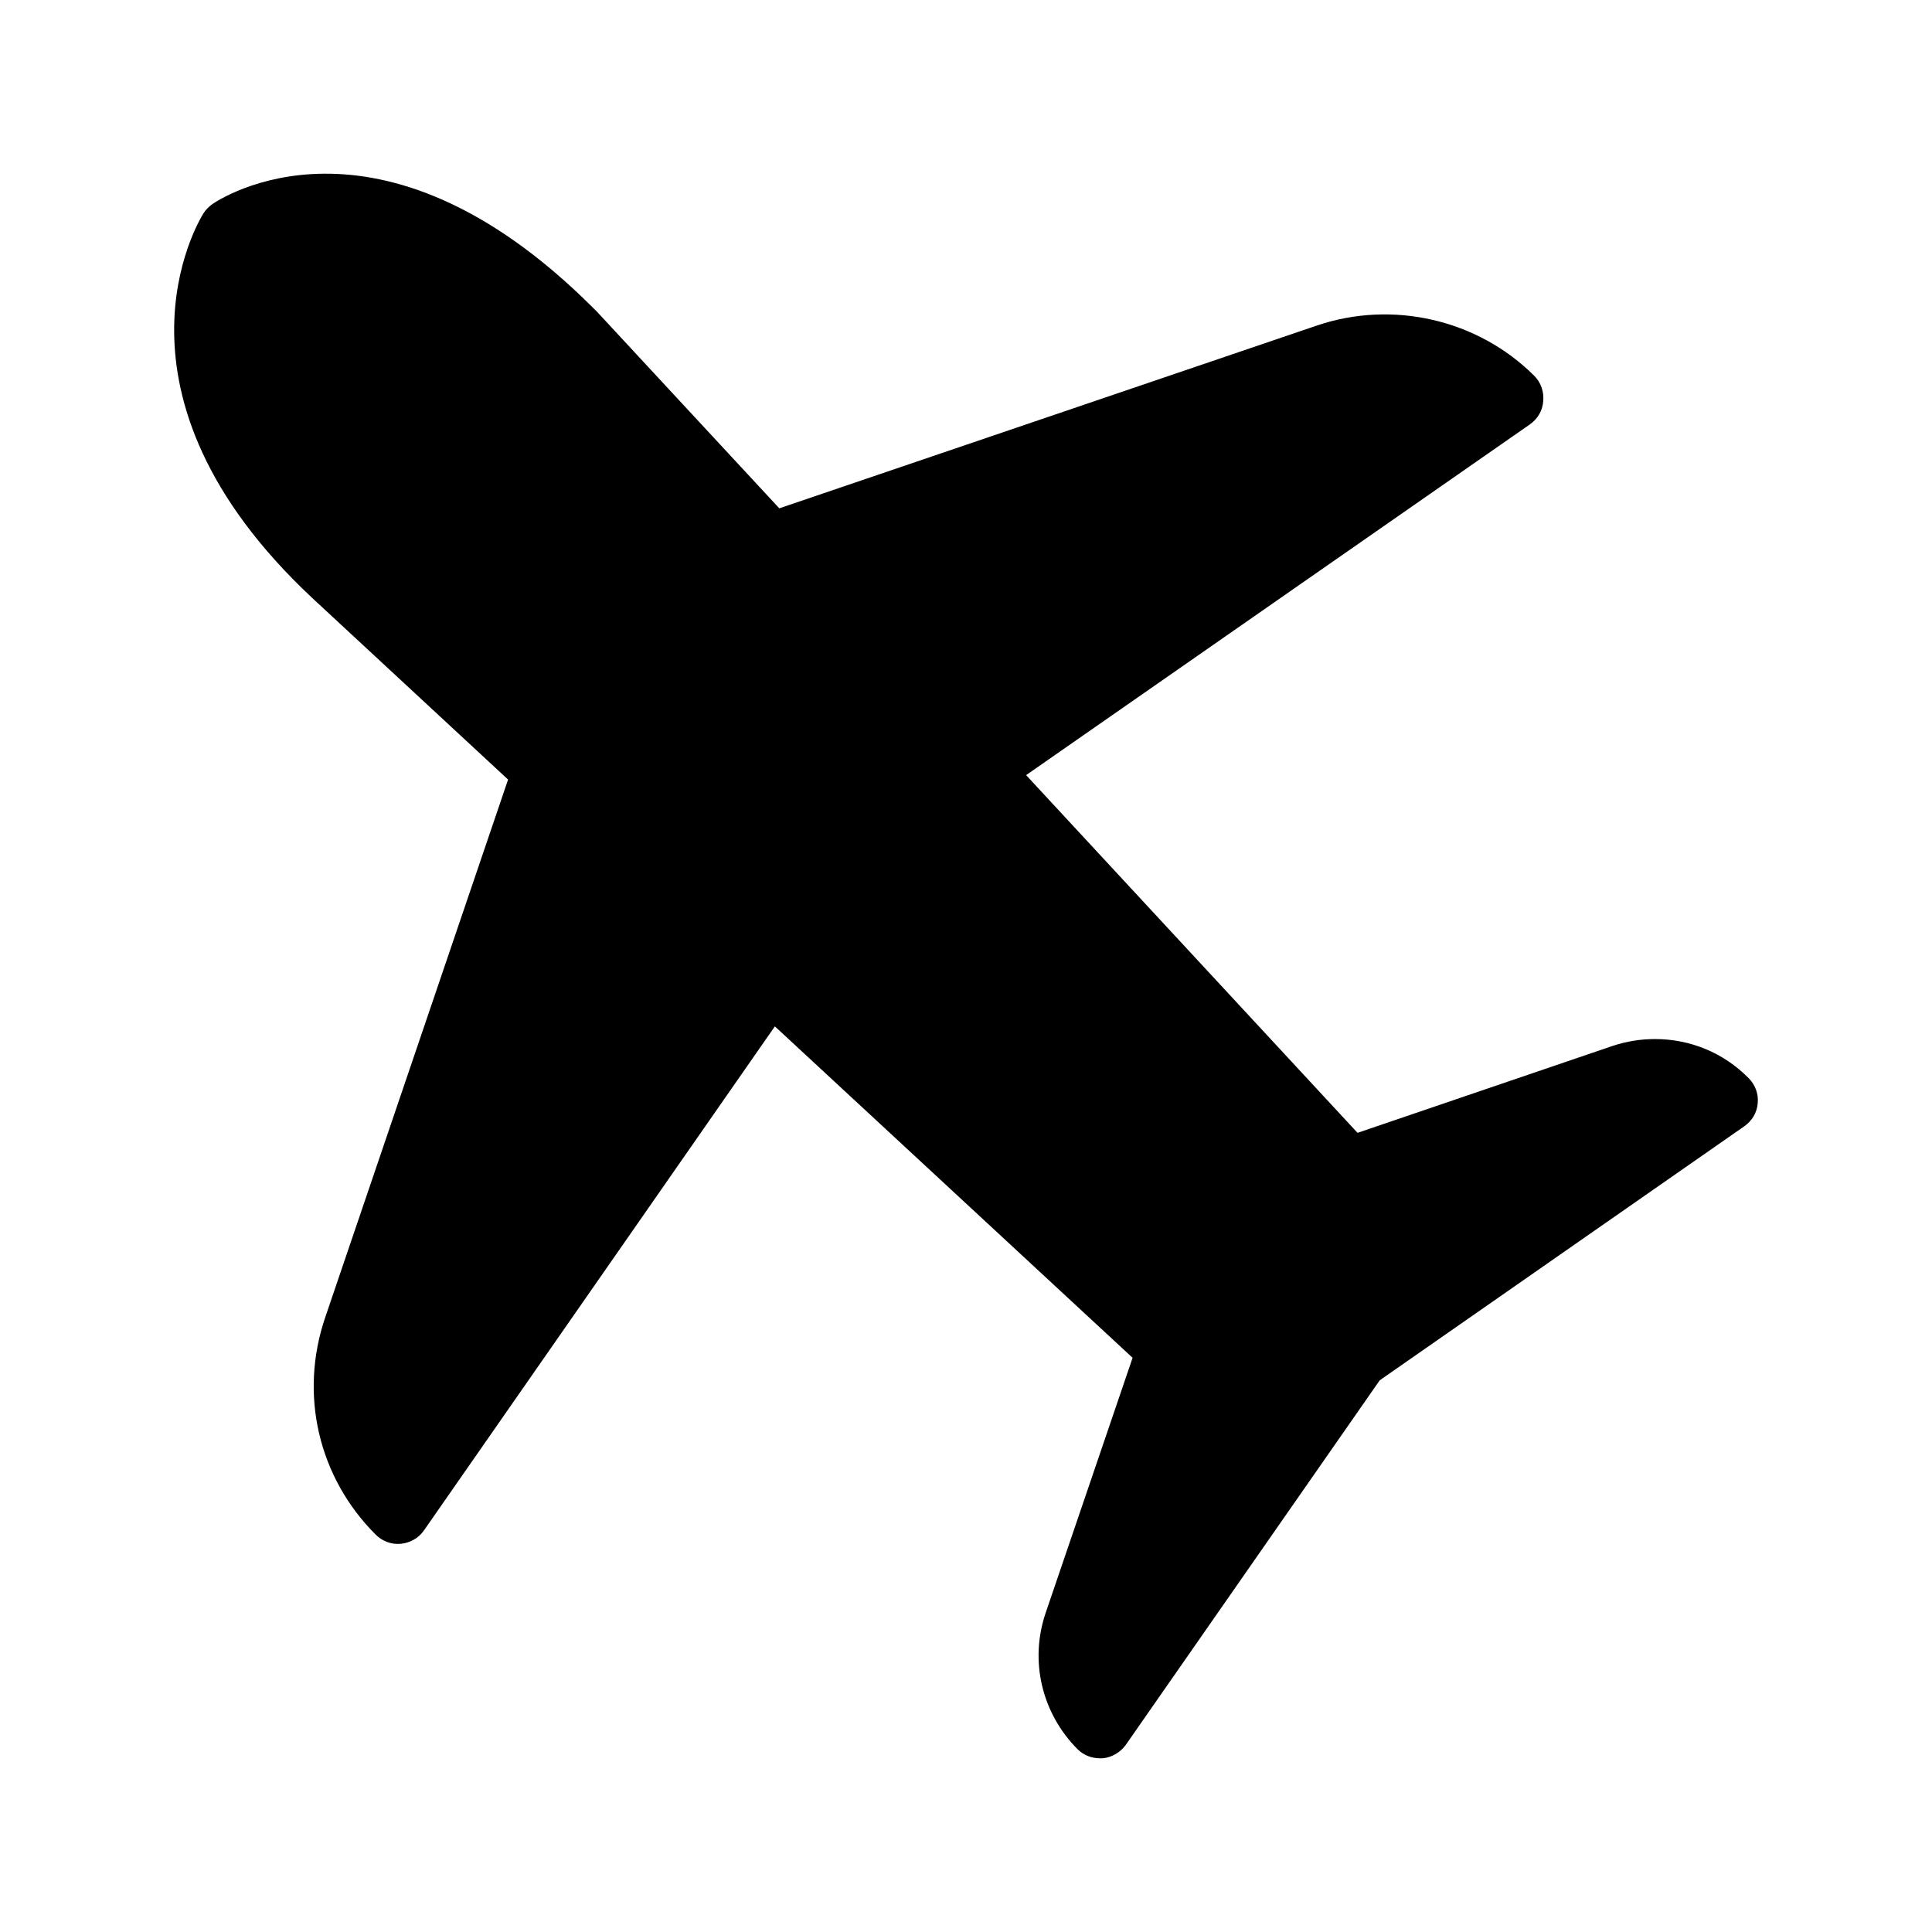 <?xml version="1.0" encoding="UTF-8"?>
<!-- Uploaded to: ICON Repo, www.svgrepo.com, Generator: ICON Repo Mixer Tools -->
<svg fill="#000000" width="800px" height="800px" version="1.1" viewBox="144 144 512 512" xmlns="http://www.w3.org/2000/svg">
 <path d="m582.61 419.36c-3.777 0-7.559 0.586-11.336 1.848l-67.512 23.008-87.832-94.801 133.51-92.953c2.016-1.426 3.359-3.609 3.527-6.129 0.25-2.434-0.586-4.953-2.352-6.719-14.945-14.945-37.535-20.152-57.602-13.352l-142.49 48.449-48.281-52.062-1.008-1.008c-57.098-57.094-99.336-28.715-101.1-27.453-0.84 0.672-1.68 1.426-2.266 2.434-1.176 1.93-29.055 47.695 28.969 101.94l51.809 48.031-48.449 142.49c-6.969 20.406-1.848 42.406 13.352 57.602 1.762 1.762 4.199 2.688 6.719 2.434 2.434-0.254 4.703-1.512 6.129-3.609l92.949-133.51 94.801 87.832-23.008 67.512c-4.367 12.762-1.09 26.621 8.398 36.191 1.594 1.594 3.695 2.434 5.961 2.434h0.754c2.434-0.254 4.703-1.594 6.129-3.609l67.258-96.562 96.648-67.344c2.016-1.43 3.359-3.609 3.527-6.129 0.25-2.434-0.672-4.871-2.434-6.633-6.719-6.805-15.617-10.332-24.77-10.332z"/>
</svg>